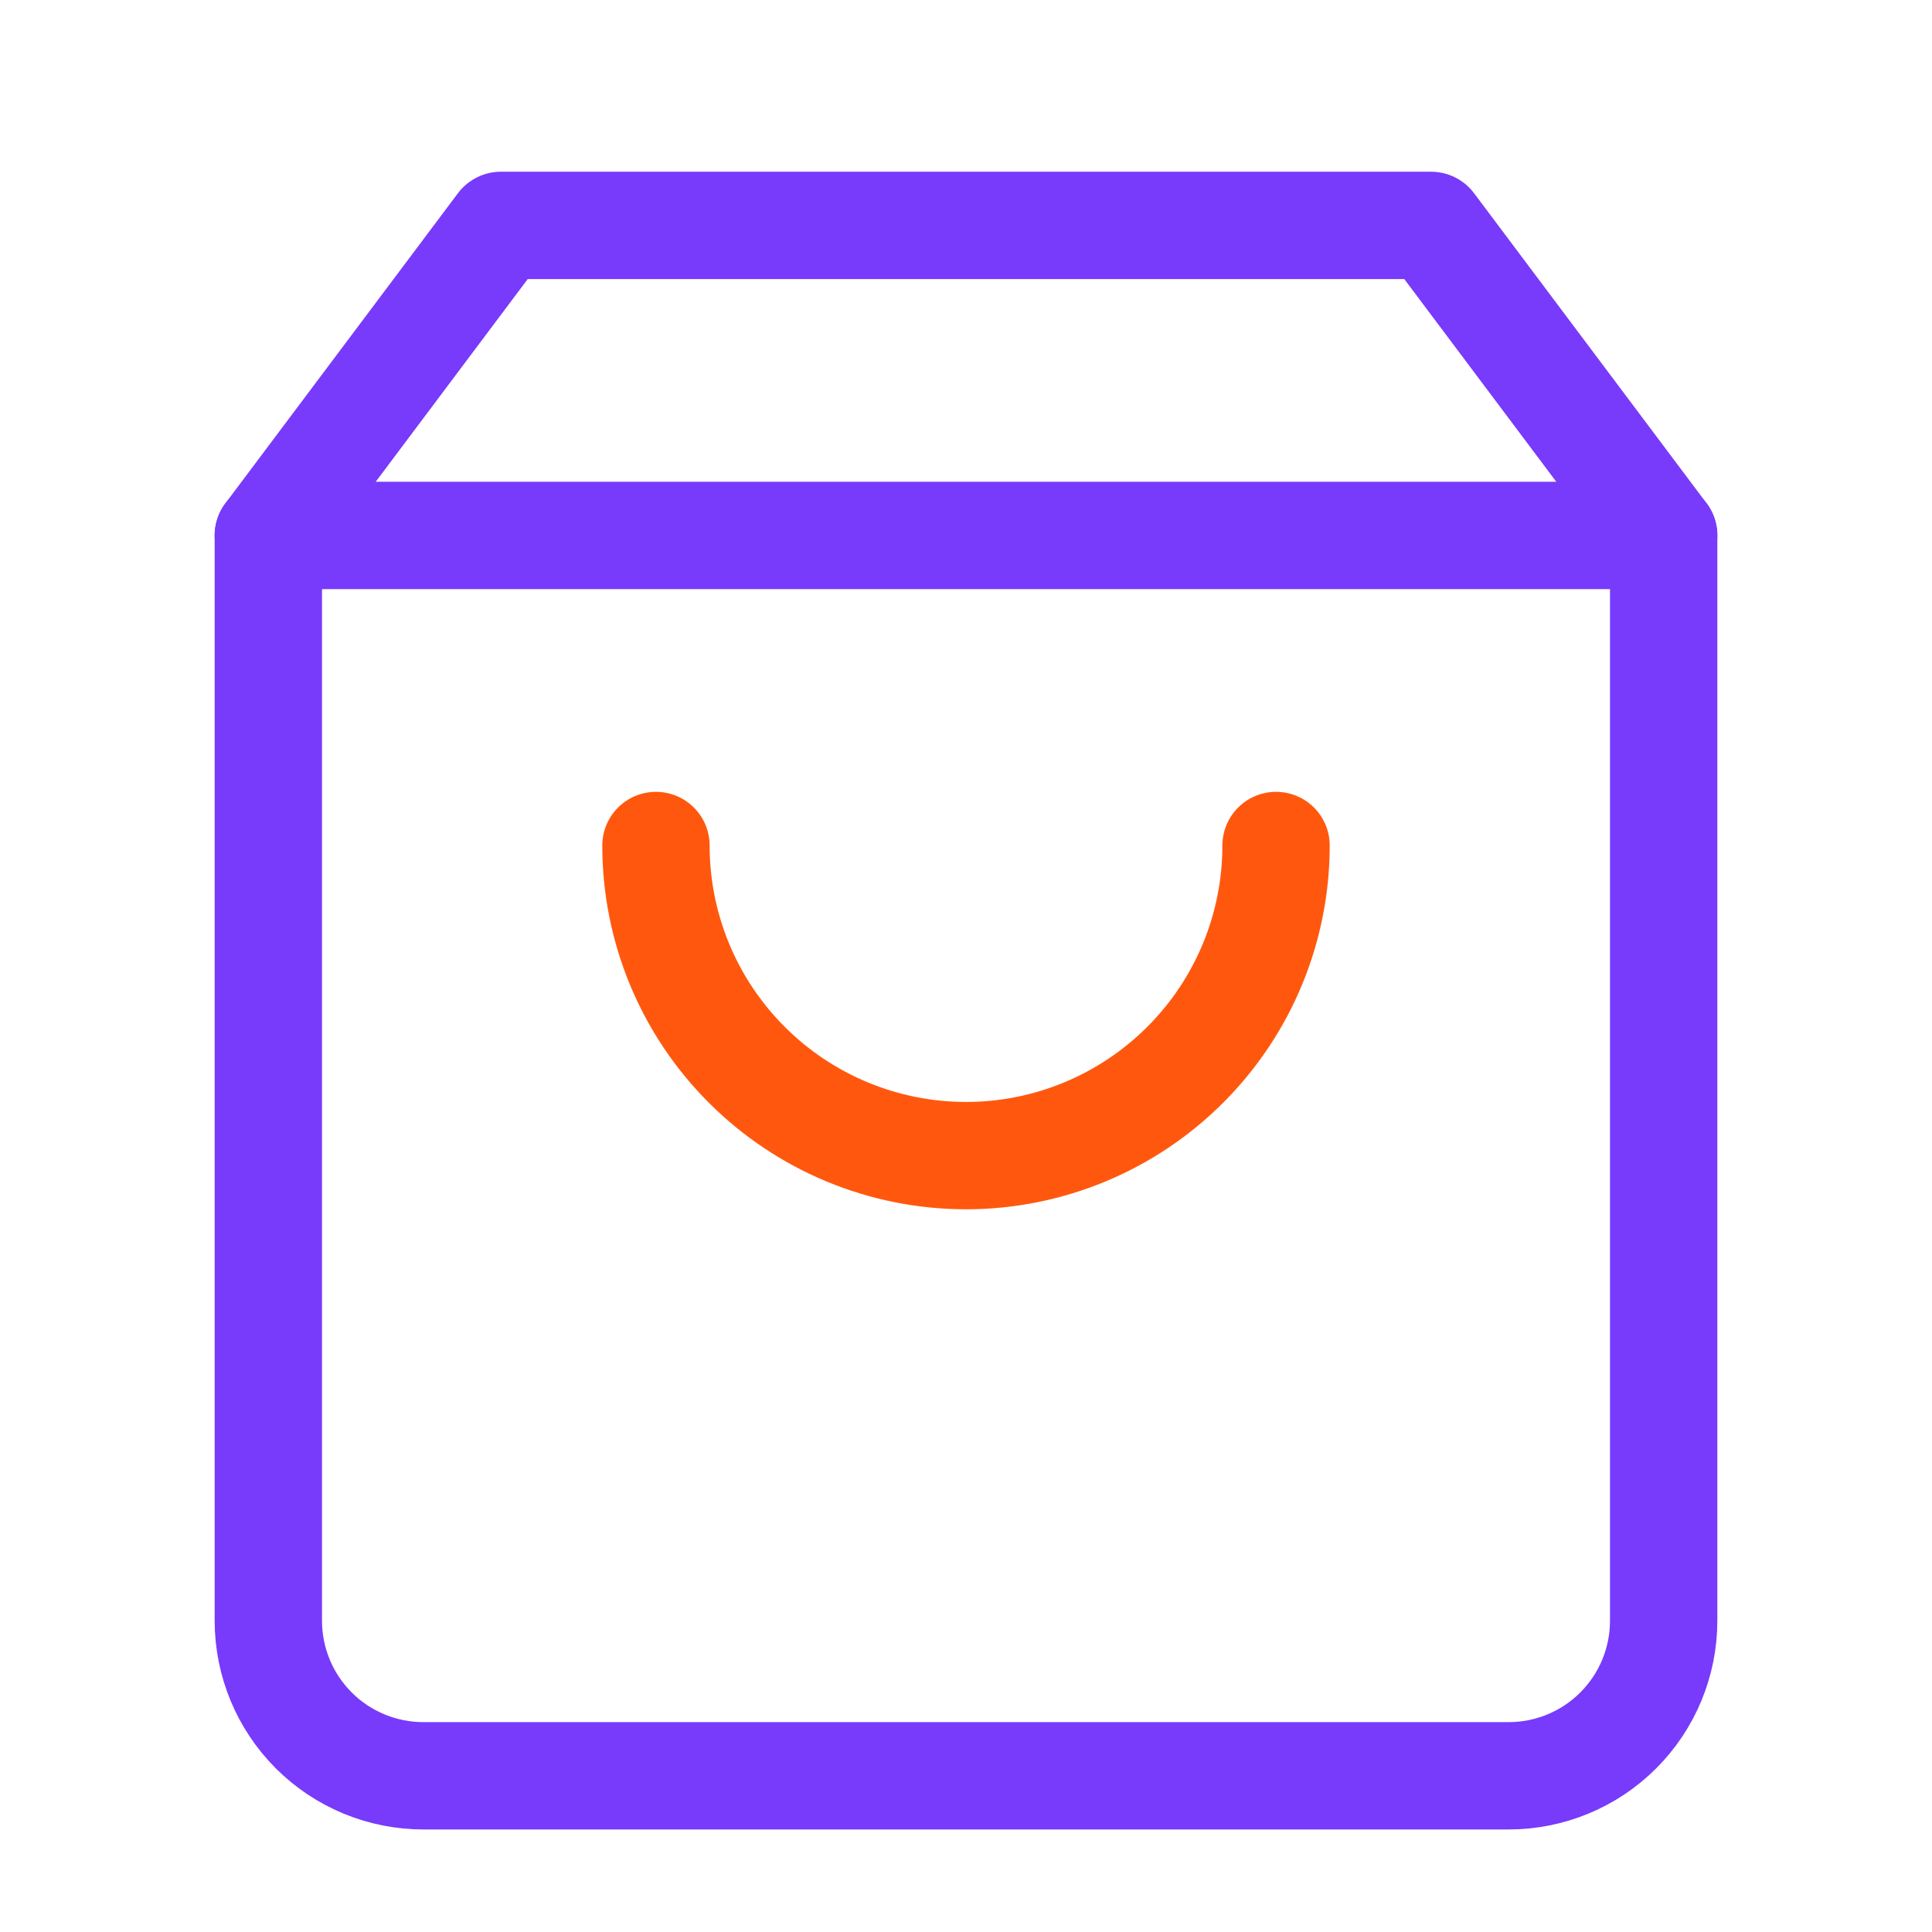 <svg xmlns="http://www.w3.org/2000/svg" width="27" height="27" viewBox="0 0 27 27" fill="none"><path d="M7 3.15L3.75 7.484V22.65C3.75 23.225 3.978 23.776 4.385 24.183C4.791 24.589 5.342 24.817 5.917 24.817H21.083C21.658 24.817 22.209 24.589 22.615 24.183C23.022 23.776 23.25 23.225 23.25 22.65V7.484L20 3.15H7Z" stroke="#783AFB" stroke-width="1.5" stroke-linecap="round" stroke-linejoin="round"></path><path d="M3.75 7.483H23.25" stroke="#783AFB" stroke-width="1.5" stroke-linecap="round" stroke-linejoin="round"></path><path d="M17.833 11.816C17.833 12.966 17.377 14.068 16.564 14.88C15.752 15.693 14.649 16.15 13.5 16.15C12.351 16.15 11.248 15.693 10.436 14.88C9.623 14.068 9.167 12.966 9.167 11.816" stroke="#FF580E" stroke-width="1.5" stroke-linecap="round" stroke-linejoin="round"></path></svg>
